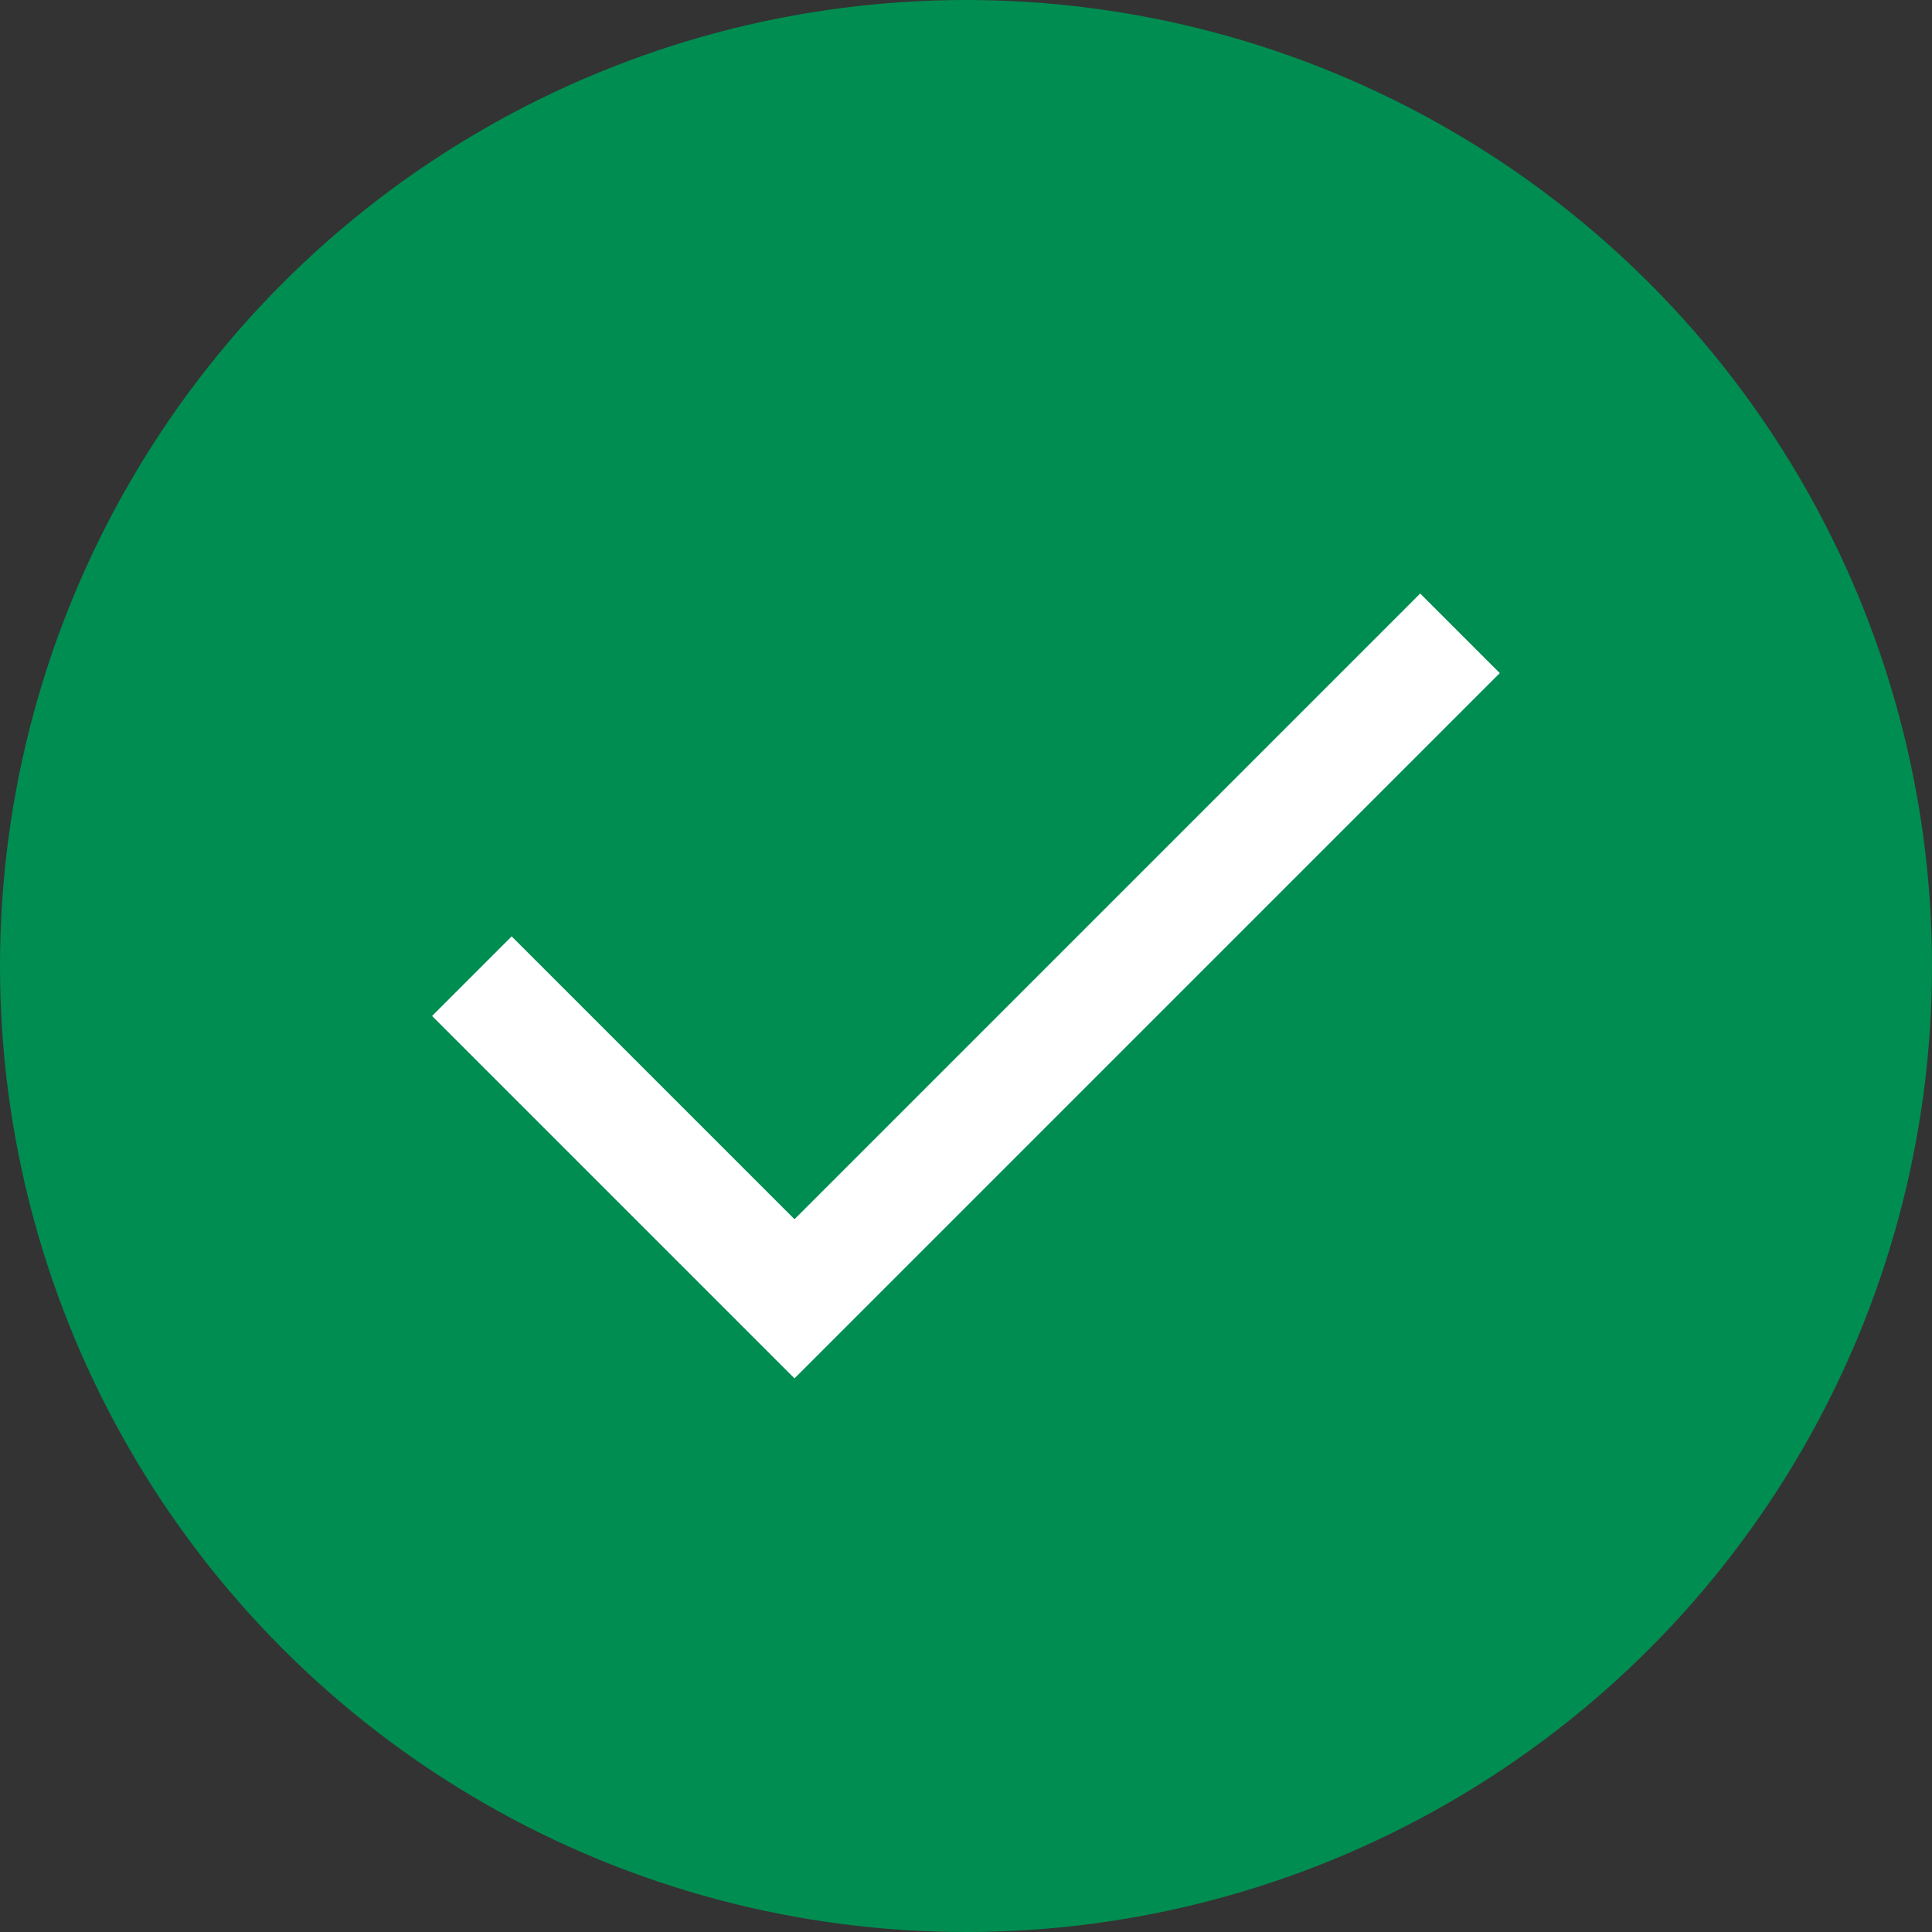 <svg xmlns="http://www.w3.org/2000/svg" width="103" height="103" viewBox="0 0 103 103">
  <rect x="0" y="0" width="103" height="103" fill="#333333" stroke="none"/>
  <g id="Gruppe_58" data-name="Gruppe 58" transform="translate(-1264.5 -2648)">
    <circle id="Ellipse_72" data-name="Ellipse 72" cx="51.5" cy="51.5" r="51.5" transform="translate(1264.5 2648)" fill="#008d51"/>
    <path id="Pfad_147" data-name="Pfad 147" d="M16735.25,6542.3l35.479-35.48,17.2,17.2" transform="translate(18077.586 9224.063) rotate(180)" fill="none" stroke="#fff" stroke-width="6"/>
  </g>
</svg>

